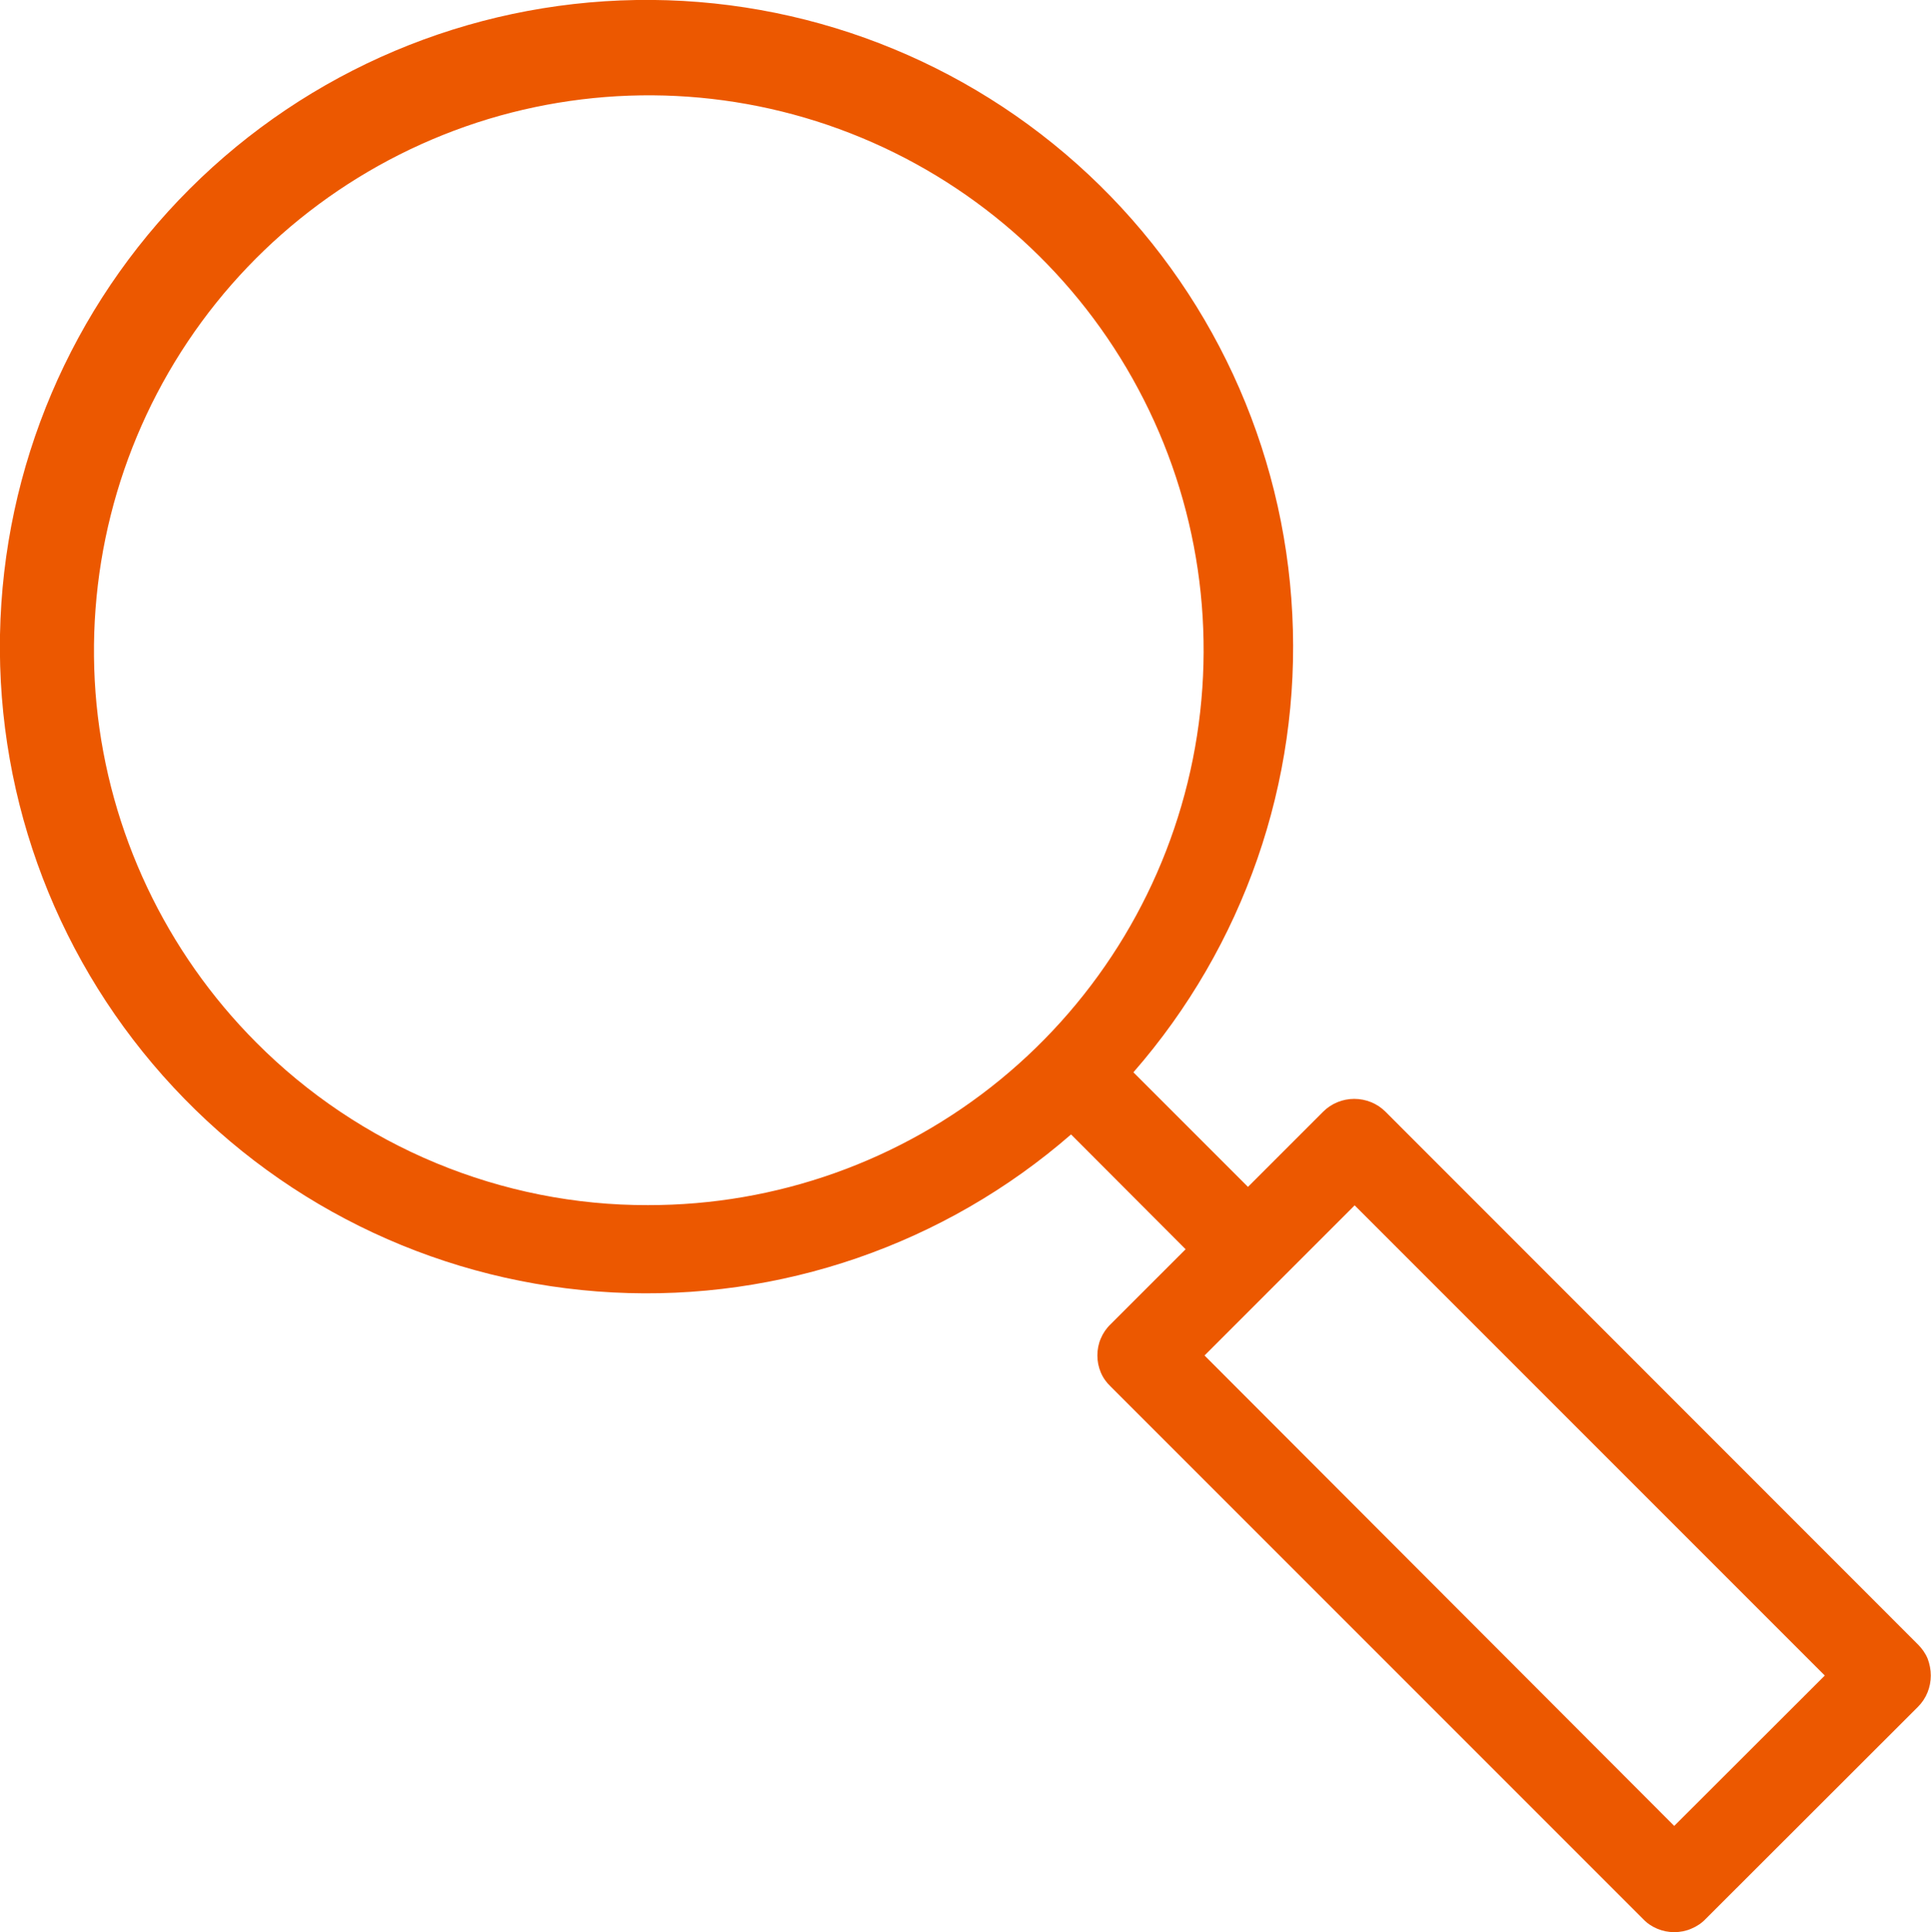 <svg width="85.799" height="85.843" viewBox="0 0 85.799 85.843" fill="none" xmlns="http://www.w3.org/2000/svg" xmlns:xlink="http://www.w3.org/1999/xlink">
	<desc>
			Created with Pixso.
	</desc>
	<defs/>
	<path id="Vector" d="M85.22 73.06L61.56 49.39C61.19 49.02 60.69 48.82 60.17 48.82C59.66 48.82 59.16 49.02 58.79 49.39L55.45 52.73L50.36 47.64C55.26 42.03 57.8 34.73 57.42 27.29C57.05 19.85 53.8 12.84 48.36 7.75C42.92 2.66 35.72 -0.12 28.27 0C20.82 0.12 13.71 3.12 8.43 8.39C3.16 13.65 0.14 20.75 0 28.2C-0.14 35.65 2.63 42.86 7.71 48.31C12.79 53.77 19.78 57.03 27.23 57.42C34.67 57.81 41.97 55.29 47.59 50.4L52.68 55.5L49.35 58.83C49.16 59.01 49.01 59.23 48.91 59.47C48.81 59.7 48.76 59.96 48.76 60.22C48.76 60.48 48.81 60.73 48.91 60.97C49.01 61.21 49.16 61.42 49.35 61.6L73.01 85.26C73.19 85.45 73.4 85.59 73.64 85.69C73.88 85.79 74.13 85.84 74.39 85.84C74.65 85.84 74.91 85.79 75.14 85.69C75.38 85.59 75.6 85.45 75.78 85.26L85.22 75.83C85.59 75.46 85.79 74.96 85.79 74.44C85.79 74.18 85.74 73.93 85.65 73.69C85.55 73.45 85.4 73.24 85.22 73.06ZM11.39 46.32C7.36 42.28 4.85 36.97 4.29 31.3C3.74 25.62 5.17 19.92 8.34 15.18C11.51 10.44 16.23 6.95 21.69 5.29C27.15 3.64 33.01 3.93 38.28 6.12C43.55 8.31 47.9 12.26 50.58 17.29C53.27 22.32 54.12 28.13 53 33.73C51.88 39.32 48.86 44.35 44.44 47.97C40.03 51.58 34.5 53.55 28.79 53.54C25.56 53.55 22.36 52.91 19.37 51.67C16.38 50.43 13.67 48.61 11.39 46.32ZM74.39 81.12L53.52 60.22L60.19 53.55L81.08 74.44L74.39 81.12Z" fill="#EC5800" fill-opacity="1" fill-rule="nonzero"/>
</svg>
